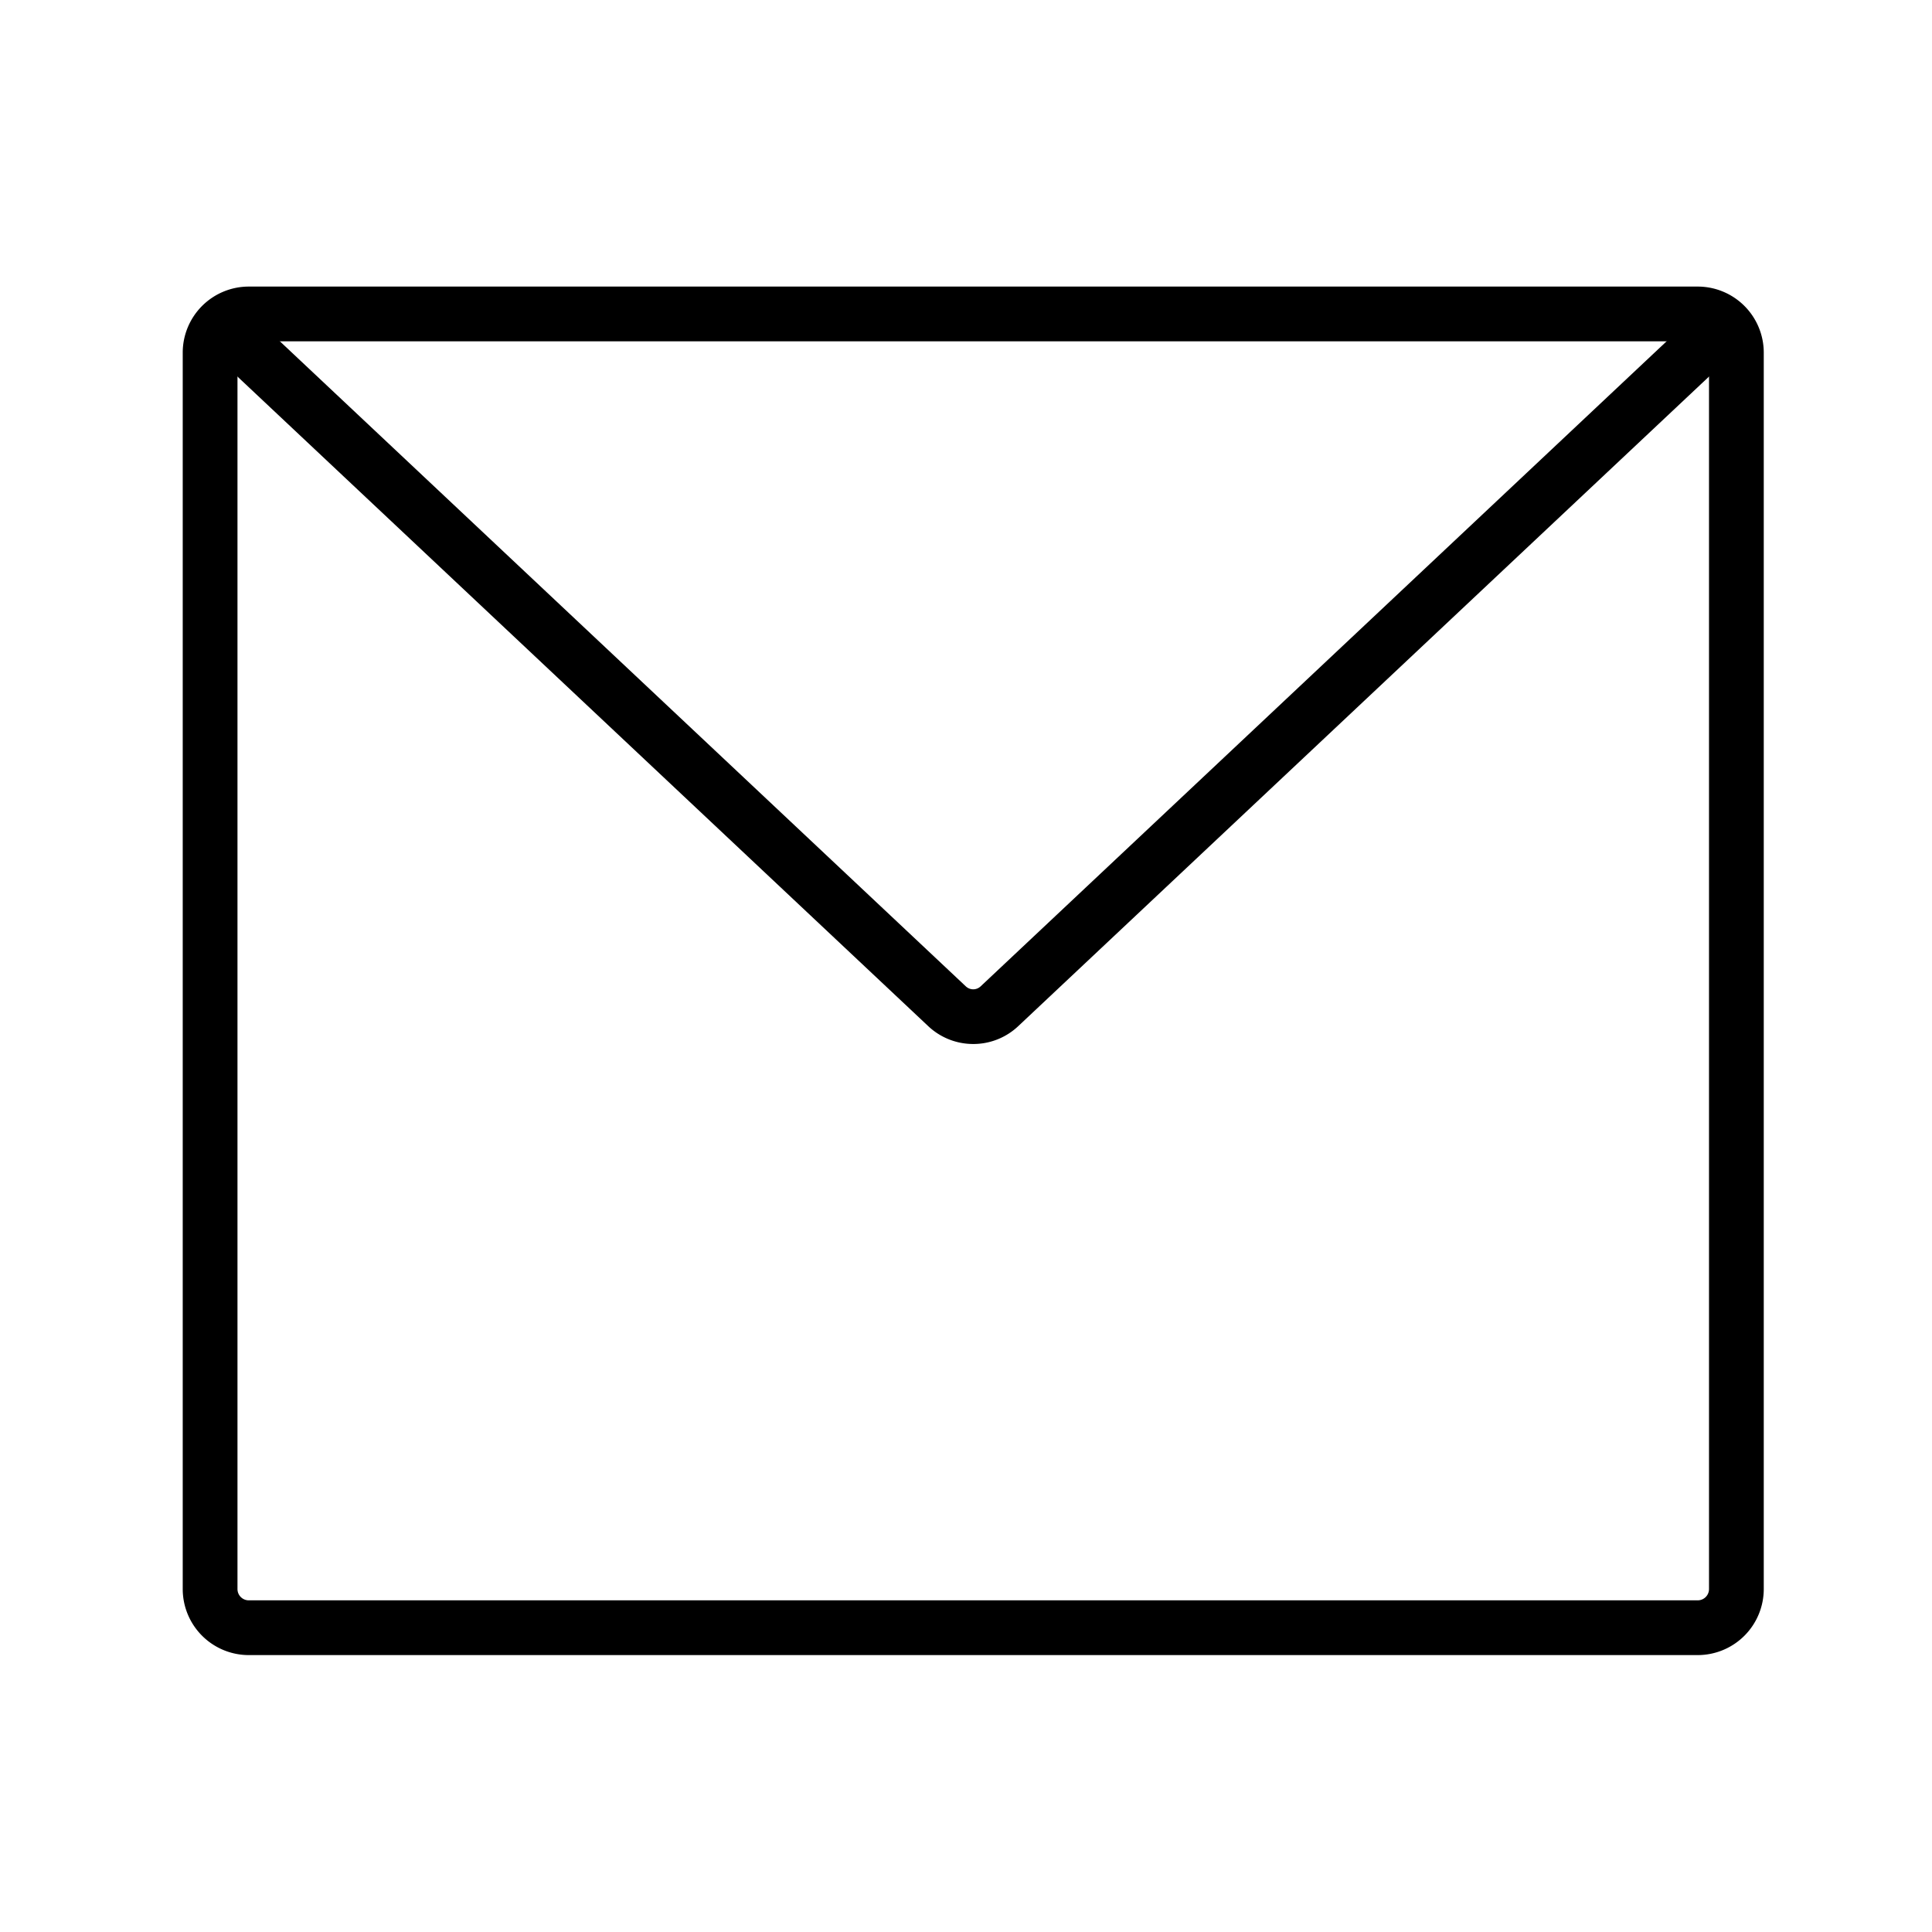 <svg xmlns="http://www.w3.org/2000/svg" xmlns:xlink="http://www.w3.org/1999/xlink" class="icon" viewBox="0 0 1024 1024" width="48" height="48"><path d="M899.84 877.23h-768a35.021 35.021 0 0 1-34.99-34.99v-655.36a35.031 35.031 0 0 1 34.99-34.99h768a35.021 35.021 0 0 1 34.99 34.99v655.36a35.021 35.021 0 0 1-34.99 34.99z m-768-696.32a5.98 5.98 0 0 0-5.97 5.97v655.36c0 3.287 2.673 5.97 5.97 5.97h768a5.98 5.98 0 0 0 5.97-5.97v-655.36a5.98 5.98 0 0 0-5.97-5.97h-768z"></path><path d="M515.84 553.339a34.714 34.714 0 0 1-23.818-9.421L116.777 191.058l19.876-21.146 375.245 352.87c2.253 2.099 5.622 2.099 7.864 0l375.255-352.87 19.876 21.146L539.648 543.918a34.642 34.642 0 0 1-23.808 9.421z"></path></svg>